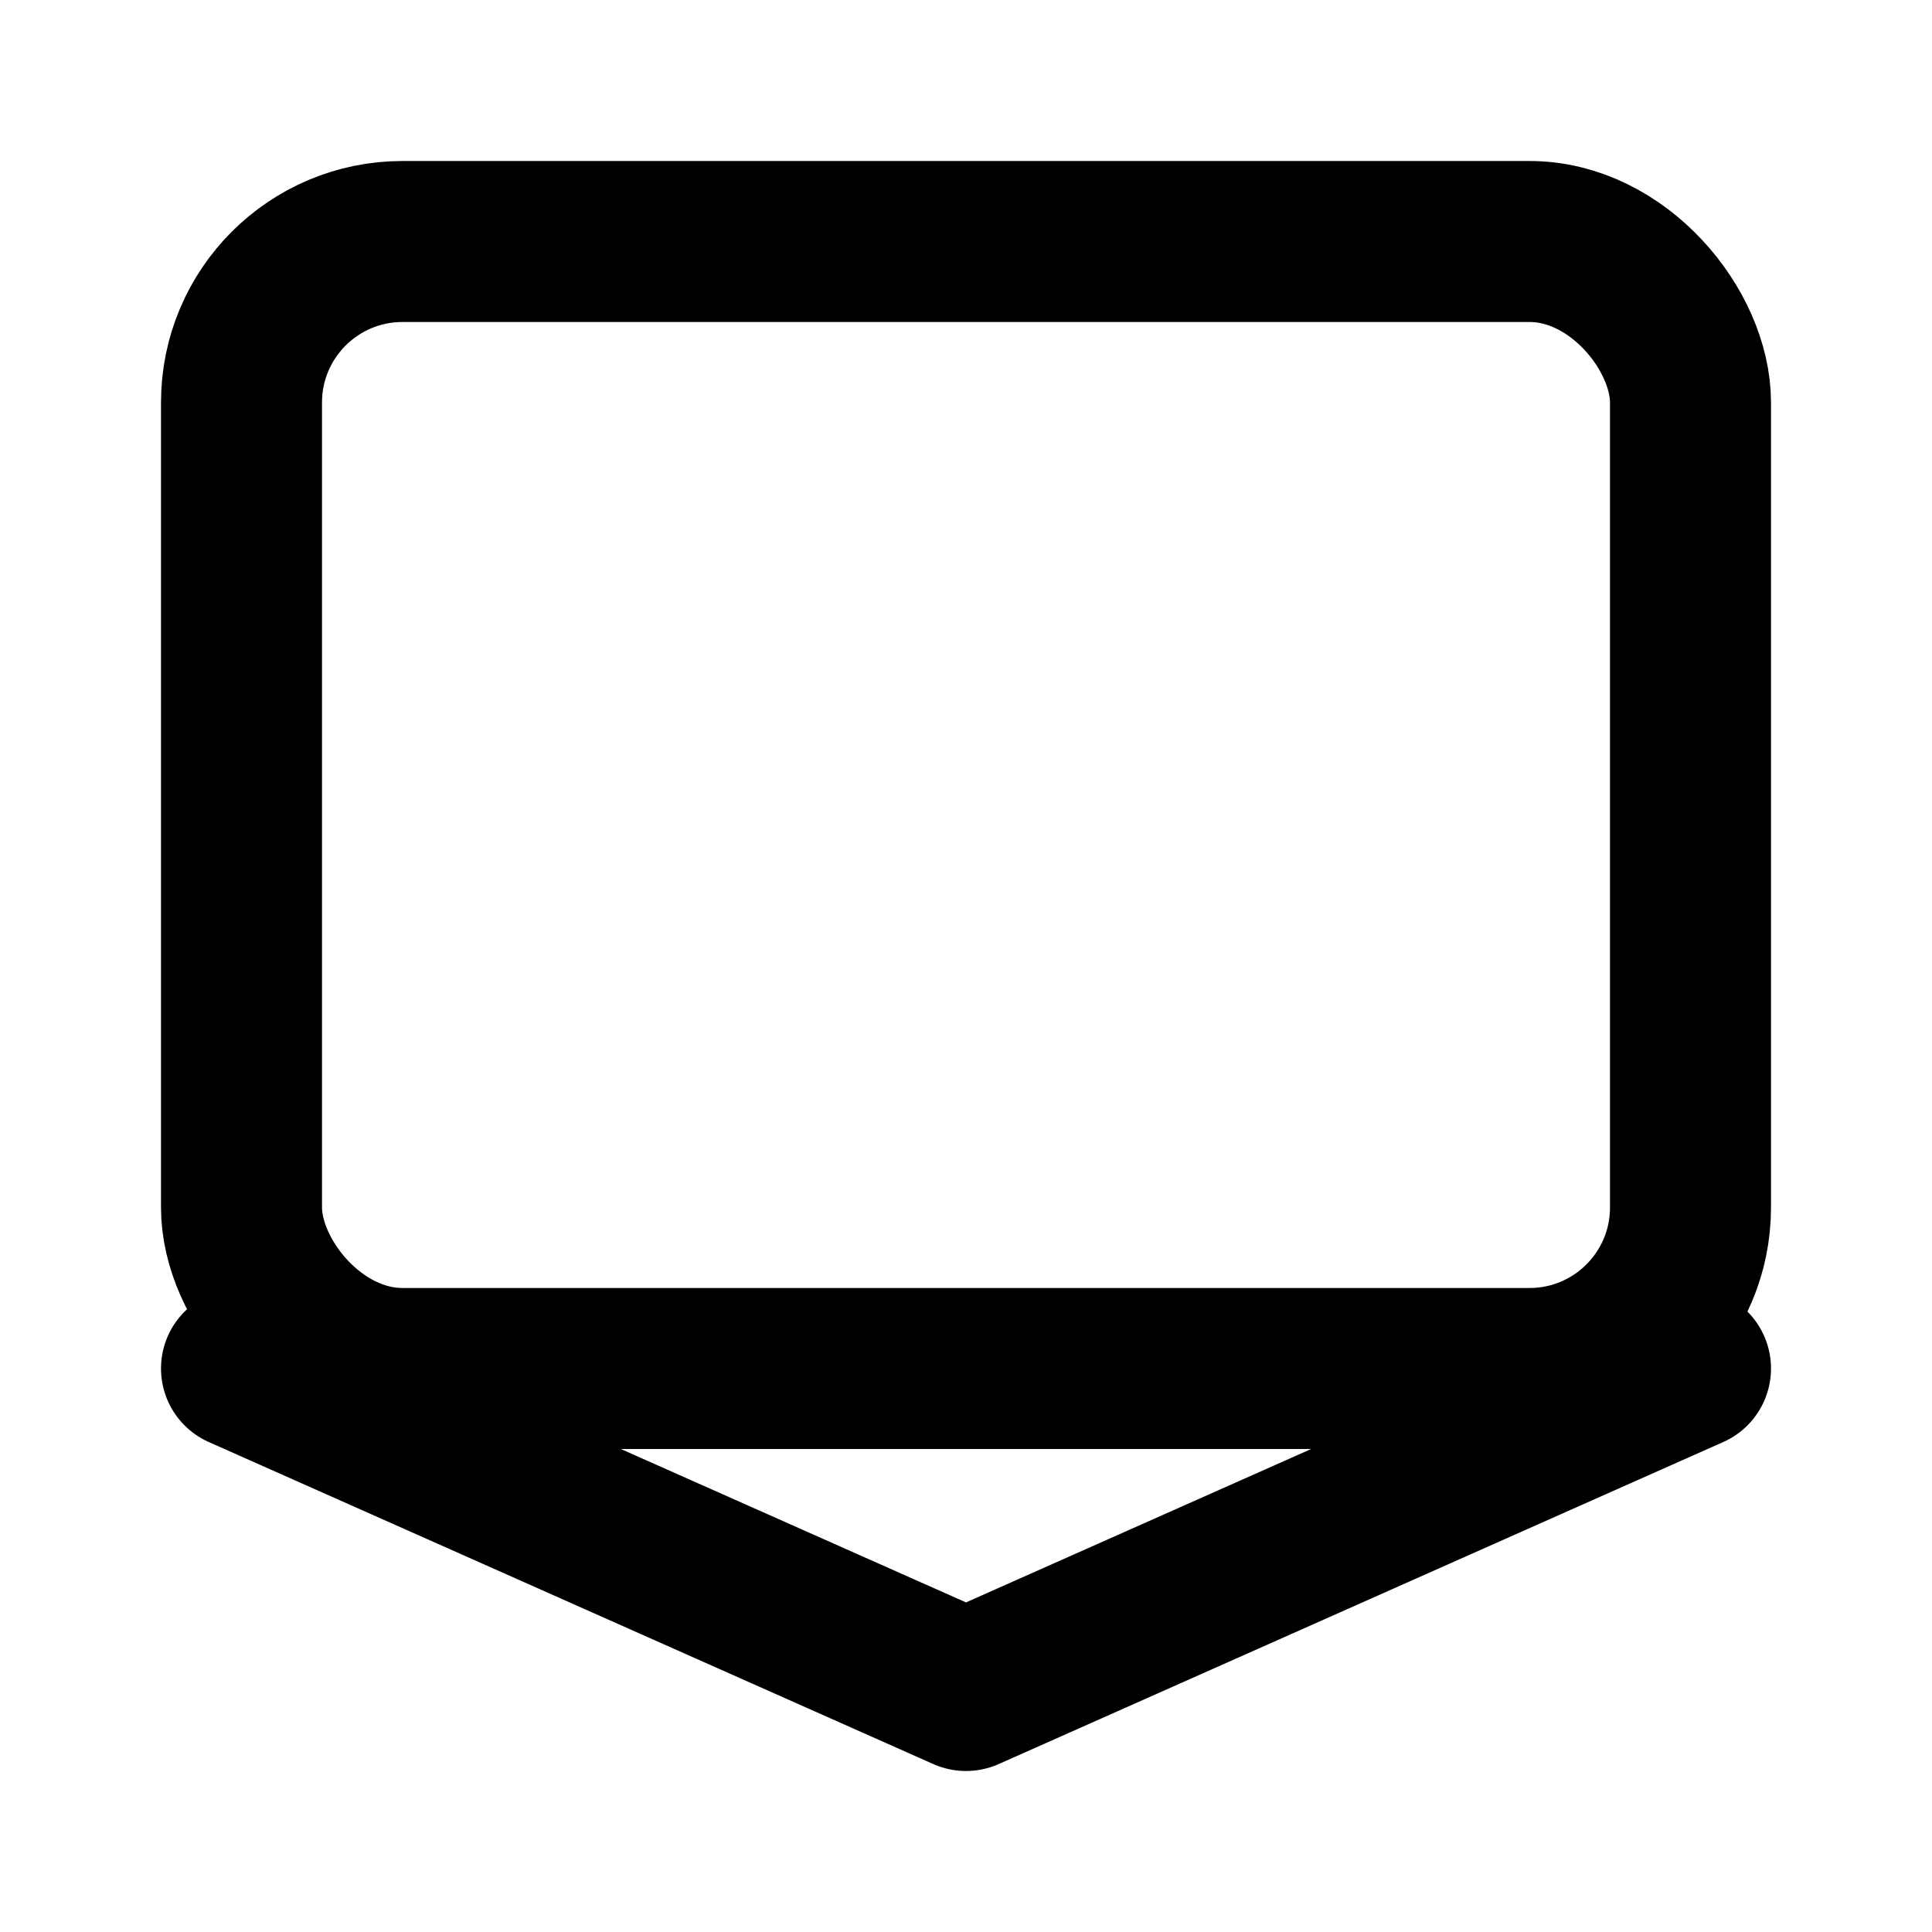 <svg xmlns='http://www.w3.org/2000/svg' width='24' height='24' viewBox='0 0 24 24' fill='none' stroke='currentColor' stroke-width='2' stroke-linecap='round' stroke-linejoin='round'><rect x='3' y='3' width='18' height='14' rx='2' ry='2'></rect><path d='M3 17l9 4 9-4'></path></svg>